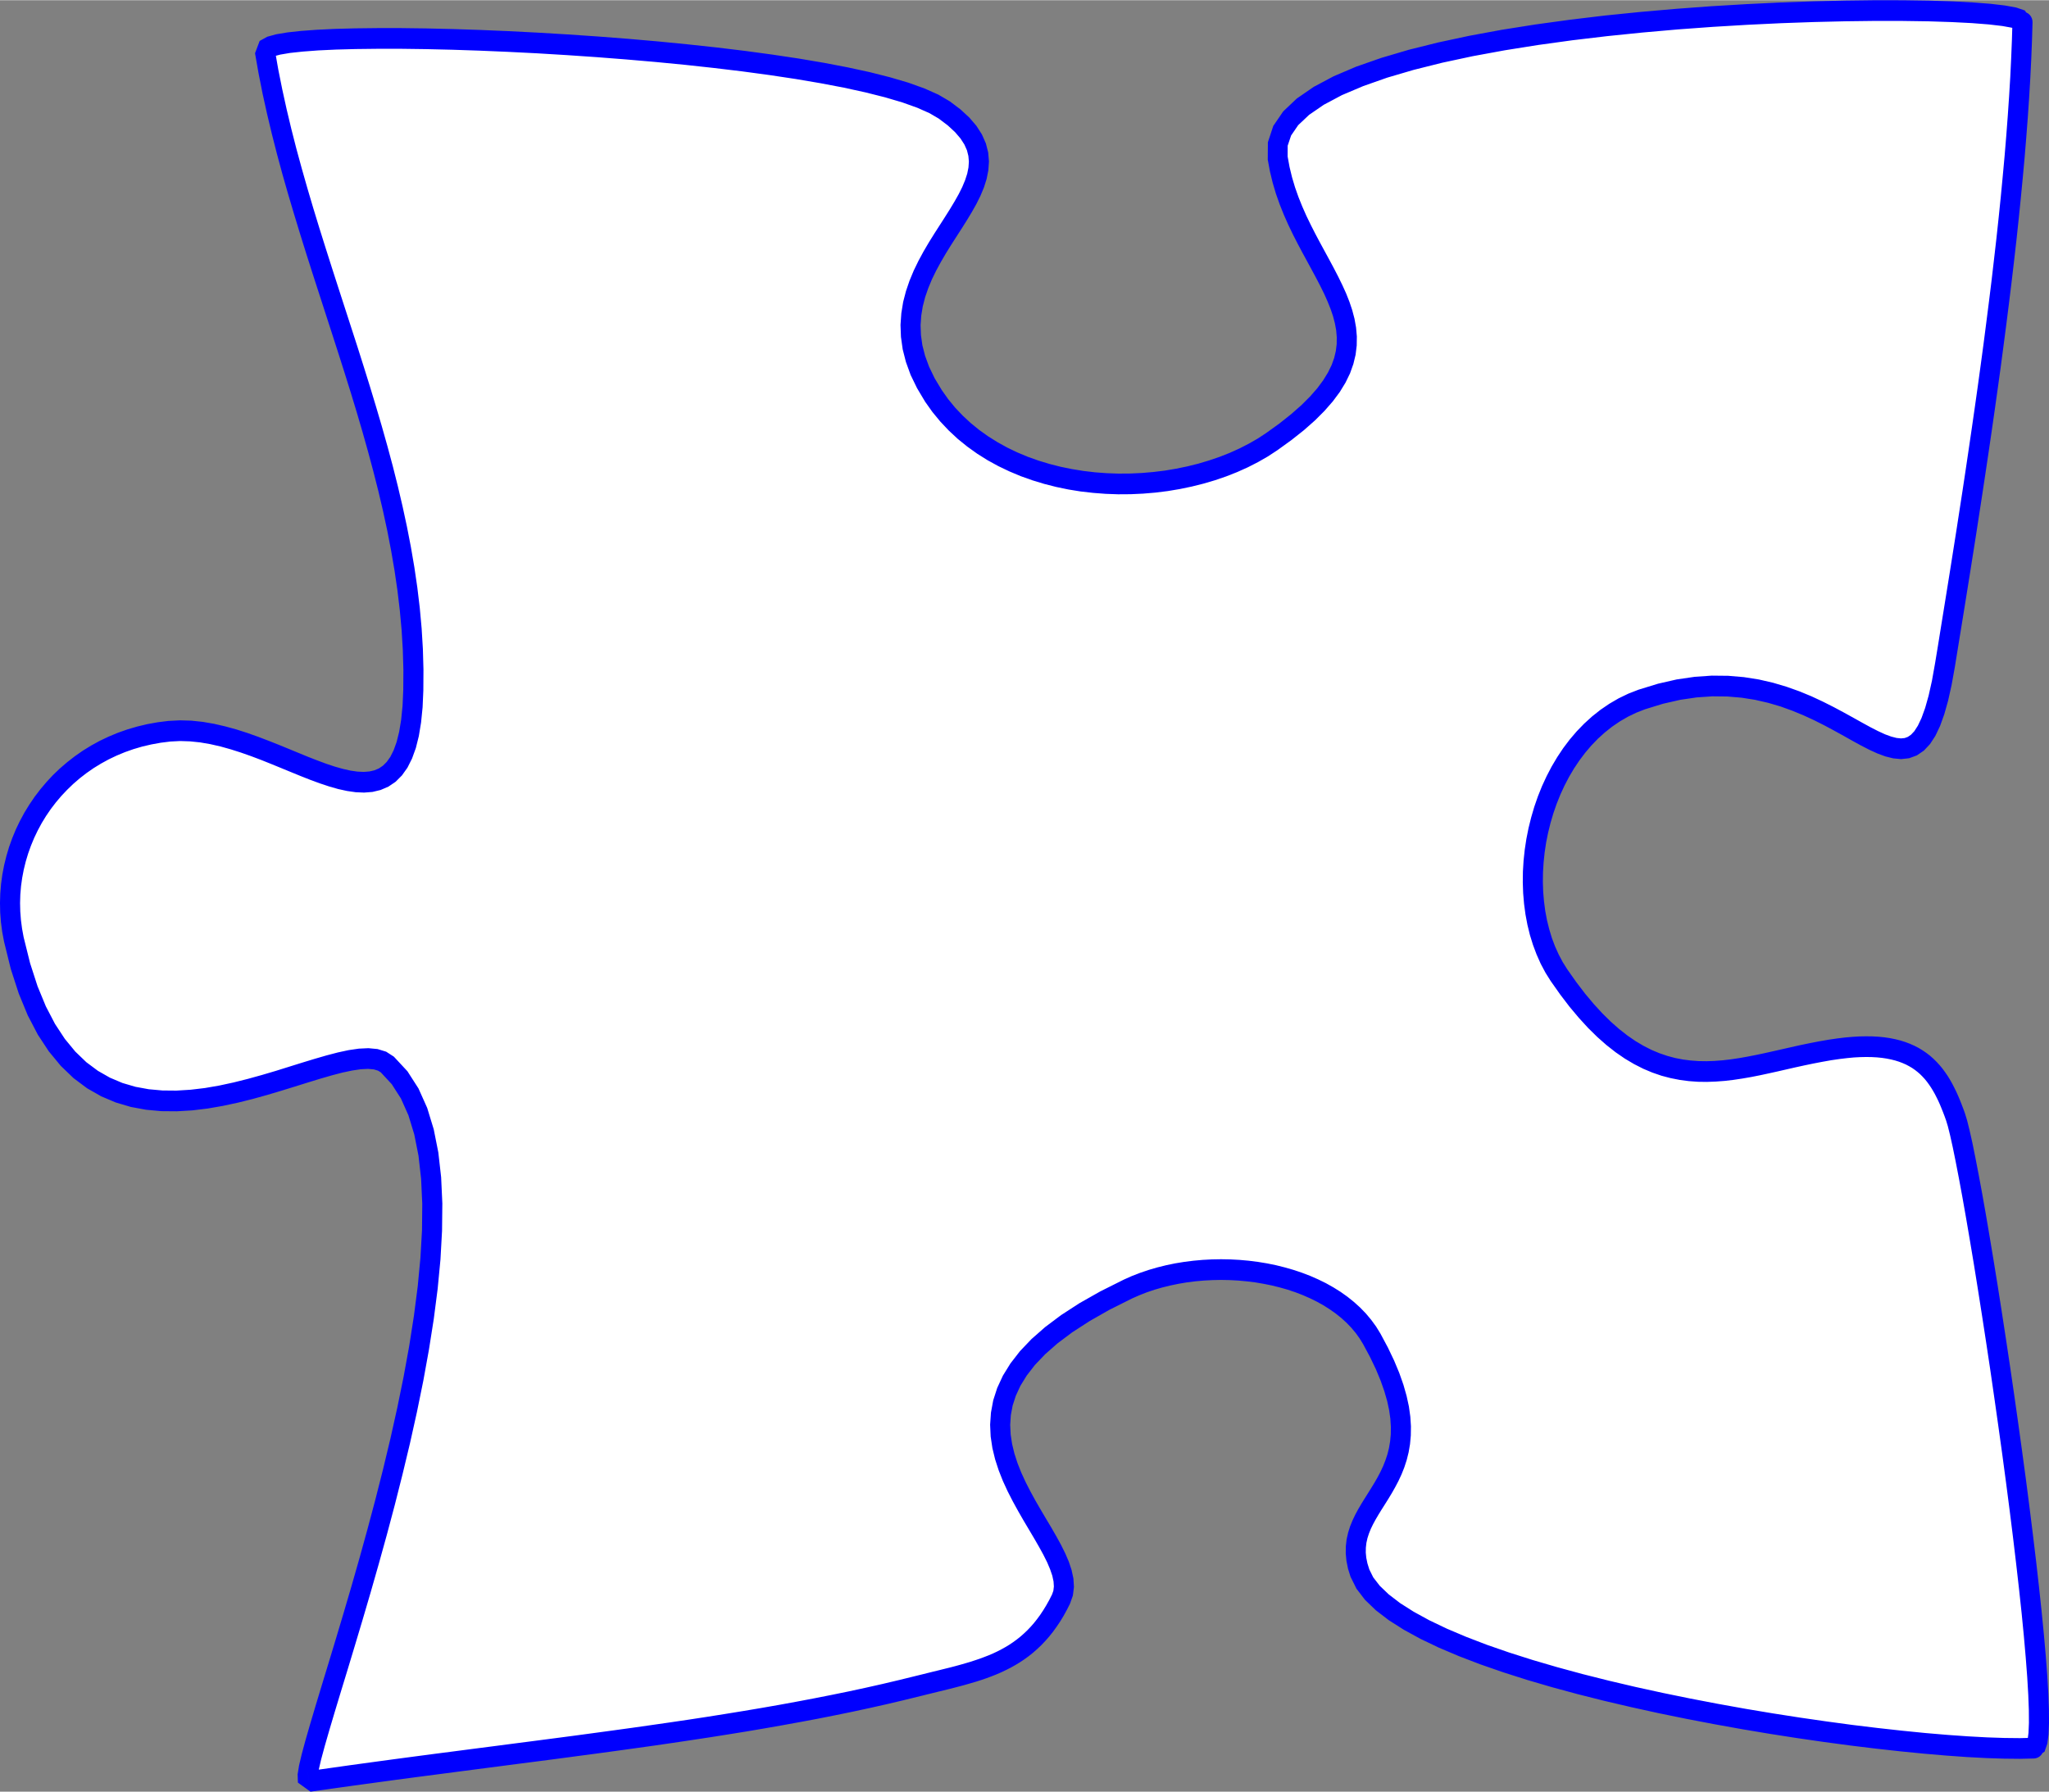<?xml version="1.0" encoding="UTF-8"?>
<!DOCTYPE svg PUBLIC "-//W3C//DTD SVG 1.1//EN" "http://www.w3.org/Graphics/SVG/1.1/DTD/svg11.dtd">
<!-- Creator: CorelDRAW 2021.5 -->
<svg xmlns="http://www.w3.org/2000/svg" xml:space="preserve" width="495px" height="433px" version="1.1" style="shape-rendering:geometricPrecision; text-rendering:geometricPrecision; image-rendering:optimizeQuality; fill-rule:evenodd; clip-rule:evenodd"
viewBox="0 0 494.99 432.89"
 xmlns:xlink="http://www.w3.org/1999/xlink"
 xmlns:xodm="http://www.corel.com/coreldraw/odm/2003">
 <rect x="0" y="0" width="494.99" height="432.89" fill="#808080" stroke="none"/>
 <defs>
  <style type="text/css">
   <![CDATA[
    .fil0 {fill:white}
    .fil1 {fill:blue;fill-rule:nonzero}
   ]]>
  </style>
 </defs>
 <g id="Слой_x0020_1">
  <g>
   <path class="fil0" d="M308.66 38.15c4.46,29.42 36.14,42.54 -1.47,68.55 -22.31,15.42 -64.79,14.58 -81.69,-11.09 -21.97,-33.37 30.45,-49.8 2.62,-69.08 -23.01,-15.95 -165.32,-21.39 -164.12,-14.14 8.51,51.74 37.03,101.85 35.85,154.3 -1.02,45.13 -31.71,7.3 -58.9,9.95 -26.47,2.59 -42.65,26.82 -37.61,50.31 15.6,72.58 78.34,19.69 90.23,30.23 34.54,30.62 -24.72,174.07 -18.89,173.24 55.72,-8.03 104.12,-12.24 147.17,-23.08 15.28,-3.85 26.88,-5.39 34.45,-20.96 7.4,-15.2 -46.83,-45.17 16.16,-74.94 19.43,-9.19 49.43,-4.81 58.93,12.03 19.99,35.47 -9.59,37.99 -2.87,56.6 9.38,25.92 130.12,43.7 162.76,42.3 6.64,-0.28 -14.19,-139.31 -18.88,-152.56 -3.95,-11.14 -9.08,-19.02 -28.11,-16.47 -24.32,3.26 -43.89,17.33 -67.66,-17.73 -13.4,-19.76 -4.99,-57.98 19.99,-66.64 49.3,-17.09 65.25,40.73 73.23,-8.29 7.42,-45.51 17.64,-109.1 18.74,-155.4 0.14,-6.25 -185.61,-4.61 -179.93,32.87z"/>
   <path id="_1" class="fil1" d="M308.54 108.77l-2.71 -4.15 0 0 3.25 -2.34 2.84 -2.26 2.47 -2.17 2.1 -2.1 1.76 -2.01 1.43 -1.94 1.14 -1.86 0.87 -1.78 0.62 -1.73 0.4 -1.69 0.2 -1.65 0.02 -1.66 -0.14 -1.66 -0.31 -1.69 -0.45 -1.73 -0.6 -1.76 -0.72 -1.8 -0.83 -1.85 -0.93 -1.89 -1.01 -1.94 -1.07 -1.99 -1.11 -2.05 -1.15 -2.11 -1.15 -2.17 -1.14 -2.23 -1.11 -2.31 -1.06 -2.4 -0.99 -2.47 -0.91 -2.57 -0.79 -2.66 -0.67 -2.76 -0.53 -2.86 4.8 -0.77 0.47 2.57 0.6 2.48 0.72 2.41 0.83 2.35 0.92 2.29 0.99 2.24 1.06 2.19 1.09 2.14 1.12 2.11 1.13 2.08 1.12 2.06 1.09 2.03 1.05 2.03 0.99 2.02 0.92 2.02 0.81 2.04 0.69 2.05 0.55 2.09 0.38 2.12 0.19 2.16 -0.03 2.2 -0.27 2.22 -0.54 2.24 -0.8 2.25 -1.1 2.26 -1.38 2.26 -1.69 2.27 -2 2.29 -2.32 2.32 -2.67 2.36 -3.03 2.4 -3.41 2.46 0 0zm0 0c-1.11,0.77 -2.62,0.47 -3.37,-0.68 -0.74,-1.15 -0.45,-2.7 0.66,-3.47l2.71 4.15zm-85.05 -11.75l4.02 -2.81 0 0 1.55 2.19 1.69 2.06 1.82 1.92 1.94 1.8 2.05 1.67 2.16 1.54 2.27 1.42 2.35 1.3 2.44 1.17 2.51 1.05 2.59 0.92 2.64 0.8 2.7 0.69 2.74 0.56 2.78 0.45 2.8 0.33 2.82 0.21 2.83 0.1 2.83 -0.02 2.82 -0.13 2.8 -0.24 2.78 -0.34 2.74 -0.46 2.7 -0.56 2.65 -0.66 2.58 -0.77 2.52 -0.86 2.44 -0.96 2.35 -1.06 2.25 -1.15 2.15 -1.23 2.03 -1.33 2.71 4.15 -2.26 1.48 -2.37 1.36 -2.47 1.26 -2.56 1.15 -2.64 1.04 -2.71 0.93 -2.78 0.82 -2.84 0.71 -2.88 0.6 -2.93 0.49 -2.96 0.37 -2.99 0.25 -3.01 0.14 -3.02 0.02 -3.02 -0.11 -3.01 -0.23 -3 -0.34 -2.98 -0.48 -2.94 -0.61 -2.91 -0.74 -2.86 -0.87 -2.81 -1 -2.74 -1.15 -2.68 -1.28 -2.59 -1.42 -2.5 -1.57 -2.4 -1.72 -2.3 -1.86 -2.17 -2.02 -2.05 -2.17 -1.91 -2.32 -1.76 -2.48 0 0zm0 0c-0.75,-1.14 -0.46,-2.7 0.65,-3.47 1.11,-0.78 2.62,-0.48 3.37,0.66l-4.02 2.81zm3.28 -68.42l2.7 -4.15 0 0 2.55 1.93 2.13 1.96 1.73 2.02 1.33 2.08 0.95 2.15 0.56 2.18 0.19 2.18 -0.15 2.16 -0.42 2.1 -0.65 2.05 -0.84 2.01 -0.99 1.99 -1.11 1.97 -1.19 1.97 -1.25 1.98 -1.28 1.99 -1.28 2 -1.26 2.03 -1.2 2.06 -1.13 2.08 -1.03 2.11 -0.89 2.15 -0.75 2.17 -0.57 2.21 -0.37 2.26 -0.16 2.3 0.09 2.37 0.34 2.44 0.65 2.55 0.97 2.65 1.33 2.77 1.74 2.89 -4.02 2.81 -1.95 -3.27 -1.55 -3.19 -1.14 -3.14 -0.78 -3.06 -0.42 -2.99 -0.11 -2.91 0.2 -2.82 0.44 -2.72 0.68 -2.62 0.86 -2.52 1.01 -2.43 1.14 -2.35 1.22 -2.26 1.28 -2.18 1.31 -2.11 1.31 -2.04 1.27 -1.98 1.21 -1.92 1.12 -1.86 1.01 -1.79 0.86 -1.72 0.69 -1.66 0.51 -1.57 0.3 -1.49 0.1 -1.42 -0.12 -1.36 -0.34 -1.36 -0.62 -1.4 -0.94 -1.46 -1.32 -1.54 -1.74 -1.61 -2.21 -1.67 0 0zm0 0c-1.12,-0.77 -1.41,-2.32 -0.66,-3.47 0.74,-1.15 2.25,-1.45 3.36,-0.68l-2.7 4.15zm-160.38 -16.63l-4.78 0.84 0 0 1.12 -2.97 1.85 -1.02 2.16 -0.59 2.71 -0.45 3.28 -0.36 3.86 -0.28 4.39 -0.21 4.88 -0.13 5.32 -0.06 5.74 0 6.08 0.08 6.4 0.15 6.66 0.22 6.87 0.29 7.04 0.36 7.16 0.43 7.23 0.49 7.25 0.56 7.24 0.63 7.15 0.7 7.04 0.76 6.87 0.83 6.66 0.9 6.4 0.96 6.09 1.03 5.74 1.1 5.34 1.16 4.89 1.24 4.42 1.3 3.89 1.4 3.35 1.49 2.78 1.63 -2.7 4.15 -2.22 -1.3 -2.95 -1.31 -3.61 -1.29 -4.2 -1.24 -4.73 -1.19 -5.21 -1.14 -5.62 -1.07 -6 -1.02 -6.32 -0.95 -6.59 -0.89 -6.81 -0.82 -6.99 -0.76 -7.11 -0.69 -7.18 -0.62 -7.21 -0.56 -7.19 -0.49 -7.12 -0.43 -6.99 -0.35 -6.84 -0.29 -6.61 -0.22 -6.35 -0.15 -6.04 -0.08 -5.67 0 -5.26 0.06 -4.8 0.13 -4.28 0.2 -3.71 0.28 -3.08 0.33 -2.37 0.4 -1.51 0.4 -0.34 0.12 0.53 -1.69 0 0zm0 0c0.22,1.37 -0.67,2.66 -1.99,2.89 -1.32,0.23 -2.57,-0.69 -2.79,-2.05l4.78 -0.84zm35.88 154.78l-4.85 -0.12 0 0 0.03 -4.82 -0.14 -4.81 -0.29 -4.81 -0.44 -4.8 -0.57 -4.79 -0.7 -4.79 -0.82 -4.78 -0.92 -4.78 -1.03 -4.78 -1.12 -4.78 -1.21 -4.77 -1.28 -4.78 -1.34 -4.77 -1.4 -4.77 -1.45 -4.78 -1.49 -4.77 -1.52 -4.78 -1.54 -4.78 -1.55 -4.79 -1.55 -4.79 -1.55 -4.79 -1.53 -4.8 -1.5 -4.81 -1.47 -4.82 -1.43 -4.82 -1.38 -4.83 -1.31 -4.84 -1.24 -4.86 -1.16 -4.86 -1.08 -4.88 -0.97 -4.89 -0.86 -4.9 4.78 -0.84 0.84 4.79 0.96 4.79 1.05 4.78 1.14 4.78 1.22 4.78 1.3 4.77 1.36 4.78 1.41 4.77 1.46 4.78 1.5 4.78 1.52 4.78 1.54 4.78 1.55 4.79 1.55 4.79 1.55 4.79 1.52 4.8 1.5 4.81 1.46 4.82 1.42 4.82 1.36 4.83 1.3 4.84 1.22 4.85 1.14 4.87 1.05 4.87 0.95 4.89 0.84 4.9 0.72 4.92 0.59 4.93 0.45 4.95 0.3 4.97 0.14 4.98 -0.03 5 0 0zm0 0c-0.03,1.38 -1.14,2.47 -2.48,2.44 -1.34,-0.03 -2.4,-1.18 -2.37,-2.56l4.85 0.12zm-61.09 12.38l-0.46 -4.98 0 0 2.76 -0.14 2.76 0.08 2.75 0.29 2.72 0.47 2.69 0.62 2.67 0.73 2.63 0.84 2.59 0.92 2.55 0.97 2.5 0.99 2.44 1 2.38 0.98 2.31 0.95 2.24 0.87 2.15 0.8 2.05 0.68 1.95 0.55 1.82 0.41 1.68 0.24 1.53 0.07 1.37 -0.11 1.21 -0.28 1.08 -0.46 0.97 -0.66 0.91 -0.91 0.87 -1.22 0.8 -1.6 0.72 -2 0.61 -2.45 0.48 -2.9 0.34 -3.38 0.17 -3.87 4.85 0.12 -0.18 4.11 -0.37 3.68 -0.54 3.27 -0.72 2.89 -0.92 2.54 -1.11 2.21 -1.33 1.87 -1.54 1.54 -1.73 1.17 -1.88 0.81 -1.96 0.47 -2.02 0.16 -2.05 -0.09 -2.09 -0.3 -2.14 -0.47 -2.17 -0.62 -2.23 -0.74 -2.26 -0.83 -2.31 -0.91 -2.35 -0.96 -2.38 -0.98 -2.42 -0.99 -2.44 -0.98 -2.46 -0.93 -2.47 -0.87 -2.48 -0.79 -2.47 -0.69 -2.47 -0.56 -2.44 -0.42 -2.42 -0.25 -2.39 -0.08 -2.35 0.12 0 0zm0 0c-1.33,0.13 -2.52,-0.88 -2.64,-2.25 -0.13,-1.38 0.85,-2.6 2.18,-2.73l0.46 4.98zm-35.47 47.28l-4.73 1.08 0 0 -0.44 -2.34 -0.31 -2.34 -0.18 -2.34 -0.05 -2.33 0.07 -2.31 0.19 -2.3 0.31 -2.28 0.43 -2.25 0.55 -2.22 0.65 -2.19 0.77 -2.14 0.87 -2.1 0.99 -2.06 1.08 -2 1.19 -1.94 1.28 -1.88 1.39 -1.82 1.48 -1.75 1.57 -1.68 1.66 -1.59 1.76 -1.51 1.84 -1.43 1.92 -1.34 2.01 -1.24 2.08 -1.14 2.17 -1.03 2.23 -0.93 2.31 -0.81 2.39 -0.7 2.44 -0.58 2.52 -0.45 2.57 -0.32 0.46 4.98 -2.33 0.29 -2.26 0.41 -2.2 0.51 -2.14 0.63 -2.07 0.73 -2 0.83 -1.93 0.92 -1.86 1.02 -1.79 1.1 -1.71 1.19 -1.64 1.27 -1.56 1.35 -1.47 1.42 -1.4 1.48 -1.32 1.56 -1.23 1.61 -1.14 1.67 -1.05 1.72 -0.96 1.78 -0.87 1.82 -0.77 1.86 -0.68 1.9 -0.58 1.93 -0.48 1.96 -0.38 1.99 -0.28 2.01 -0.17 2.03 -0.06 2.04 0.05 2.06 0.16 2.06 0.27 2.06 0.38 2.07 0 0zm0 0c0.29,1.35 -0.53,2.69 -1.84,2.98 -1.31,0.3 -2.6,-0.55 -2.89,-1.9l4.73 -1.08zm89.44 28.87l-3.16 3.79 0 0 -0.67 -0.41 -1 -0.3 -1.4 -0.13 -1.77 0.09 -2.08 0.31 -2.36 0.5 -2.59 0.68 -2.8 0.81 -2.97 0.91 -3.13 0.98 -3.28 1.01 -3.38 1.01 -3.49 0.97 -3.57 0.89 -3.63 0.78 -3.68 0.64 -3.72 0.45 -3.73 0.22 -3.74 -0.03 -3.71 -0.34 -3.68 -0.68 -3.62 -1.07 -3.53 -1.49 -3.42 -1.95 -3.26 -2.44 -3.09 -2.97 -2.89 -3.5 -2.67 -4.06 -2.43 -4.66 -2.17 -5.27 -1.92 -5.92 -1.63 -6.61 4.73 -1.08 1.56 6.28 1.8 5.57 2.01 4.87 2.21 4.24 2.38 3.62 2.53 3.07 2.66 2.56 2.79 2.08 2.91 1.66 3.02 1.28 3.13 0.92 3.22 0.59 3.31 0.3 3.38 0.03 3.42 -0.21 3.46 -0.41 3.47 -0.6 3.47 -0.75 3.43 -0.86 3.39 -0.94 3.32 -0.98 3.23 -1.01 3.14 -0.98 3.02 -0.92 2.9 -0.84 2.75 -0.72 2.6 -0.56 2.46 -0.36 2.32 -0.11 2.21 0.21 2.08 0.64 1.86 1.2 0 0zm0 0c1.01,0.9 1.13,2.48 0.26,3.53 -0.88,1.05 -2.41,1.17 -3.42,0.26l3.16 -3.79zm-20.81 172.66l0.67 4.95 0 0 -3.04 -2.19 -0.07 -2.02 0.35 -2.14 0.64 -2.71 0.89 -3.3 1.12 -3.89 1.32 -4.44 1.49 -4.94 1.65 -5.41 1.76 -5.82 1.85 -6.19 1.91 -6.51 1.94 -6.79 1.94 -7.02 1.92 -7.21 1.86 -7.33 1.78 -7.43 1.66 -7.46 1.52 -7.45 1.35 -7.4 1.14 -7.3 0.92 -7.13 0.66 -6.94 0.38 -6.67 0.06 -6.38 -0.28 -6.01 -0.63 -5.6 -1.02 -5.14 -1.41 -4.62 -1.81 -4.06 -2.22 -3.46 -2.65 -2.86 3.16 -3.79 3.28 3.53 2.67 4.16 2.1 4.69 1.58 5.17 1.11 5.59 0.68 5.99 0.29 6.32 -0.07 6.64 -0.38 6.89 -0.68 7.12 -0.94 7.29 -1.17 7.43 -1.36 7.51 -1.54 7.55 -1.68 7.55 -1.8 7.5 -1.87 7.4 -1.93 7.25 -1.96 7.07 -1.95 6.83 -1.92 6.54 -1.86 6.22 -1.76 5.83 -1.65 5.4 -1.49 4.93 -1.31 4.41 -1.1 3.82 -0.86 3.19 -0.58 2.48 -0.28 1.63 -0.06 0.24 -2.32 -1.51 0 0zm0 0c1.33,-0.19 2.55,0.76 2.74,2.13 0.18,1.37 -0.74,2.63 -2.07,2.82l-0.67 -4.95zm146.94 -23.03l1.15 4.86 0 0 -4.08 1 -4.1 0.97 -4.14 0.93 -4.17 0.9 -4.2 0.86 -4.23 0.84 -4.27 0.8 -4.3 0.78 -4.33 0.76 -4.36 0.74 -4.4 0.71 -4.43 0.7 -4.47 0.68 -4.5 0.67 -4.53 0.66 -4.58 0.64 -4.61 0.64 -4.64 0.63 -4.68 0.62 -4.72 0.63 -4.76 0.62 -4.8 0.62 -4.83 0.63 -4.87 0.63 -4.91 0.64 -4.95 0.65 -4.99 0.65 -5.04 0.67 -5.07 0.69 -5.11 0.7 -5.15 0.72 -5.2 0.74 -0.67 -4.95 5.21 -0.74 5.17 -0.73 5.12 -0.7 5.08 -0.69 5.04 -0.67 5 -0.66 4.95 -0.64 4.91 -0.64 4.88 -0.63 4.83 -0.63 4.79 -0.62 4.75 -0.62 4.72 -0.62 4.67 -0.63 4.64 -0.63 4.59 -0.63 4.56 -0.65 4.52 -0.65 4.48 -0.66 4.45 -0.68 4.41 -0.7 4.37 -0.71 4.34 -0.73 4.3 -0.75 4.26 -0.78 4.23 -0.8 4.2 -0.83 4.16 -0.85 4.13 -0.89 4.09 -0.92 4.06 -0.96 4.03 -0.99 0 0zm0 0c1.3,-0.33 2.61,0.5 2.93,1.84 0.32,1.34 -0.48,2.69 -1.78,3.02l-1.15 -4.86zm32.86 -19.65l4.33 2.24 0 0 -0.76 1.5 -0.79 1.43 -0.82 1.35 -0.86 1.27 -0.87 1.21 -0.91 1.14 -0.94 1.07 -0.96 1.01 -0.99 0.94 -1.01 0.89 -1.04 0.83 -1.06 0.77 -1.08 0.72 -1.11 0.67 -1.12 0.63 -1.15 0.58 -1.16 0.55 -1.18 0.51 -1.19 0.47 -1.21 0.45 -1.23 0.42 -1.25 0.4 -1.26 0.37 -1.28 0.37 -1.29 0.35 -1.31 0.34 -1.33 0.34 -1.34 0.33 -1.36 0.33 -1.38 0.34 -1.39 0.34 -1.41 0.35 -1.15 -4.86 1.43 -0.35 1.4 -0.35 1.38 -0.34 1.36 -0.33 1.32 -0.33 1.3 -0.32 1.27 -0.33 1.24 -0.34 1.22 -0.35 1.19 -0.35 1.16 -0.38 1.13 -0.38 1.1 -0.41 1.08 -0.42 1.05 -0.45 1.02 -0.48 0.99 -0.51 0.97 -0.54 0.94 -0.57 0.91 -0.61 0.89 -0.65 0.88 -0.7 0.84 -0.74 0.83 -0.79 0.81 -0.85 0.79 -0.9 0.77 -0.97 0.76 -1.04 0.73 -1.1 0.72 -1.18 0.7 -1.25 0.68 -1.34 0 0zm0 0c0.6,-1.23 2.06,-1.73 3.25,-1.11 1.2,0.62 1.68,2.12 1.08,3.35l-4.33 -2.24zm17.31 -76.09l2.02 4.54 0 0 -5.47 2.74 -4.79 2.73 -4.17 2.7 -3.56 2.67 -2.99 2.63 -2.47 2.59 -1.97 2.54 -1.53 2.48 -1.12 2.42 -0.77 2.37 -0.44 2.35 -0.15 2.32 0.11 2.32 0.35 2.31 0.56 2.31 0.75 2.31 0.91 2.3 1.05 2.28 1.16 2.27 1.22 2.23 1.28 2.21 1.28 2.17 1.27 2.13 1.21 2.1 1.13 2.06 1.01 2.04 0.87 2.02 0.67 2.02 0.44 2.04 0.13 2.06 -0.26 2.07 -0.71 2 -4.33 -2.24 0.33 -0.93 0.12 -1.03 -0.08 -1.21 -0.3 -1.39 -0.53 -1.55 -0.72 -1.7 -0.91 -1.82 -1.06 -1.93 -1.17 -2.03 -1.25 -2.11 -1.3 -2.19 -1.31 -2.28 -1.29 -2.35 -1.24 -2.42 -1.15 -2.5 -1.02 -2.58 -0.86 -2.65 -0.66 -2.72 -0.42 -2.8 -0.13 -2.87 0.2 -2.92 0.55 -2.97 0.96 -2.98 1.38 -2.98 1.83 -2.96 2.29 -2.95 2.78 -2.92 3.3 -2.9 3.85 -2.89 4.42 -2.87 5.03 -2.85 5.67 -2.84 0 0zm0 0c1.22,-0.58 2.66,-0.03 3.21,1.23 0.56,1.25 0.03,2.74 -1.19,3.31l-2.02 -4.54zm62.04 13.05l-4.2 2.51 0 0 -0.85 -1.38 -0.95 -1.32 -1.06 -1.26 -1.16 -1.21 -1.26 -1.14 -1.35 -1.08 -1.44 -1.02 -1.52 -0.96 -1.6 -0.89 -1.67 -0.82 -1.73 -0.76 -1.8 -0.69 -1.85 -0.62 -1.9 -0.54 -1.95 -0.48 -1.98 -0.4 -2.01 -0.34 -2.03 -0.25 -2.06 -0.19 -2.06 -0.11 -2.08 -0.04 -2.07 0.04 -2.07 0.11 -2.06 0.18 -2.04 0.26 -2.01 0.34 -1.99 0.41 -1.95 0.48 -1.9 0.55 -1.87 0.63 -1.8 0.71 -1.75 0.77 -2.02 -4.54 1.95 -0.87 2.01 -0.78 2.06 -0.7 2.1 -0.61 2.13 -0.53 2.17 -0.45 2.19 -0.36 2.22 -0.28 2.22 -0.2 2.24 -0.12 2.24 -0.04 2.25 0.04 2.23 0.12 2.23 0.2 2.2 0.28 2.19 0.36 2.16 0.44 2.12 0.53 2.09 0.6 2.04 0.68 1.99 0.76 1.94 0.85 1.88 0.92 1.82 1.02 1.74 1.09 1.66 1.18 1.58 1.27 1.49 1.35 1.39 1.44 1.28 1.53 1.18 1.62 1.05 1.71 0 0zm0 0c0.67,1.19 0.27,2.72 -0.88,3.42 -1.16,0.69 -2.65,0.28 -3.32,-0.91l4.2 -2.51zm-2.69 56.98l-4.55 1.74 0 0 -0.6 -1.93 -0.38 -1.87 -0.17 -1.81 0.02 -1.75 0.19 -1.67 0.36 -1.6 0.48 -1.53 0.59 -1.45 0.67 -1.4 0.73 -1.35 0.77 -1.31 0.8 -1.29 0.8 -1.27 0.79 -1.27 0.78 -1.28 0.74 -1.29 0.69 -1.32 0.63 -1.35 0.55 -1.4 0.48 -1.45 0.38 -1.52 0.27 -1.6 0.16 -1.69 0.02 -1.81 -0.12 -1.93 -0.29 -2.07 -0.48 -2.23 -0.69 -2.39 -0.9 -2.56 -1.14 -2.75 -1.41 -2.94 -1.68 -3.13 4.2 -2.51 1.78 3.32 1.51 3.16 1.25 3 1 2.84 0.77 2.71 0.56 2.57 0.34 2.45 0.15 2.32 -0.03 2.21 -0.19 2.1 -0.34 1.99 -0.47 1.88 -0.58 1.78 -0.67 1.68 -0.74 1.59 -0.79 1.5 -0.81 1.43 -0.83 1.37 -0.82 1.31 -0.8 1.26 -0.75 1.22 -0.7 1.19 -0.63 1.16 -0.55 1.14 -0.45 1.12 -0.36 1.12 -0.25 1.13 -0.13 1.14 -0.02 1.2 0.12 1.26 0.28 1.36 0.46 1.47 0 0zm0 0c0.46,1.29 -0.17,2.73 -1.43,3.21 -1.25,0.48 -2.65,-0.17 -3.12,-1.47l4.55 -1.74zm160.38 40.67l0.2 5 0 0 -3.4 0.08 -3.85 -0.04 -4.29 -0.14 -4.69 -0.25 -5.04 -0.36 -5.38 -0.46 -5.67 -0.56 -5.94 -0.66 -6.15 -0.75 -6.34 -0.85 -6.49 -0.94 -6.61 -1.03 -6.68 -1.12 -6.73 -1.21 -6.73 -1.29 -6.7 -1.37 -6.64 -1.46 -6.54 -1.53 -6.39 -1.61 -6.23 -1.69 -6.01 -1.76 -5.77 -1.84 -5.5 -1.91 -5.17 -1.98 -4.84 -2.05 -4.45 -2.13 -4.04 -2.21 -3.6 -2.29 -3.13 -2.4 -2.62 -2.52 -2.07 -2.7 -1.44 -2.9 4.55 -1.74 0.95 1.91 1.56 2.02 2.17 2.08 2.75 2.11 3.29 2.09 3.78 2.07 4.25 2.03 4.65 1.97 5.03 1.93 5.37 1.86 5.66 1.8 5.91 1.73 6.14 1.67 6.32 1.59 6.46 1.52 6.58 1.44 6.64 1.36 6.67 1.28 6.67 1.2 6.64 1.11 6.55 1.02 6.44 0.93 6.29 0.85 6.1 0.74 5.88 0.65 5.61 0.56 5.31 0.45 4.98 0.35 4.6 0.25 4.18 0.14 3.73 0.04 3.22 -0.08 0 0zm0 0c1.34,-0.05 2.47,1.02 2.53,2.4 0.05,1.38 -0.99,2.54 -2.33,2.6l-0.2 -5zm-21.06 -149.21l4.56 -1.71 0 0 0.54 1.78 0.59 2.38 0.67 2.99 0.72 3.55 0.79 4.1 0.85 4.58 0.89 5.02 0.92 5.42 0.96 5.77 0.98 6.06 0.99 6.32 1 6.52 1 6.68 0.99 6.79 0.97 6.84 0.95 6.86 0.92 6.81 0.87 6.74 0.82 6.59 0.77 6.42 0.7 6.19 0.63 5.91 0.55 5.58 0.46 5.22 0.36 4.79 0.26 4.34 0.14 3.83 0.02 3.29 -0.11 2.73 -0.29 2.22 -0.68 1.96 -2.53 1.64 -0.2 -5 -1.44 0.8 0.1 -0.43 0.2 -1.59 0.1 -2.41 -0.02 -3.09 -0.14 -3.7 -0.25 -4.24 -0.36 -4.72 -0.45 -5.16 -0.54 -5.54 -0.63 -5.87 -0.7 -6.15 -0.76 -6.39 -0.82 -6.57 -0.87 -6.71 -0.91 -6.8 -0.95 -6.83 -0.97 -6.83 -0.98 -6.77 -1 -6.65 -1 -6.51 -0.99 -6.3 -0.97 -6.04 -0.96 -5.75 -0.92 -5.39 -0.88 -4.99 -0.84 -4.54 -0.78 -4.04 -0.71 -3.49 -0.64 -2.88 -0.55 -2.21 -0.43 -1.42 0 0zm0 0c-0.46,-1.29 0.19,-2.73 1.45,-3.2 1.25,-0.48 2.65,0.19 3.11,1.49l-4.56 1.71zm-25.52 -14.84l-0.62 -4.96 0 0 1.81 -0.22 1.74 -0.15 1.66 -0.1 1.6 -0.03 1.53 0.02 1.47 0.08 1.41 0.14 1.35 0.2 1.3 0.26 1.24 0.31 1.18 0.37 1.13 0.43 1.08 0.48 1.03 0.53 0.97 0.59 0.92 0.63 0.88 0.68 0.82 0.73 0.77 0.76 0.73 0.8 0.68 0.83 0.64 0.87 0.61 0.89 0.56 0.92 0.53 0.94 0.5 0.97 0.48 0.98 0.45 1 0.43 1.02 0.41 1.04 0.4 1.05 0.39 1.07 -4.56 1.71 -0.36 -1 -0.37 -0.97 -0.38 -0.95 -0.38 -0.92 -0.4 -0.89 -0.42 -0.85 -0.42 -0.82 -0.45 -0.79 -0.46 -0.75 -0.48 -0.71 -0.5 -0.68 -0.52 -0.64 -0.56 -0.61 -0.57 -0.57 -0.61 -0.53 -0.64 -0.5 -0.68 -0.47 -0.73 -0.43 -0.76 -0.4 -0.82 -0.36 -0.87 -0.33 -0.93 -0.29 -1 -0.25 -1.05 -0.21 -1.13 -0.17 -1.2 -0.12 -1.27 -0.07 -1.35 -0.02 -1.43 0.03 -1.51 0.08 -1.59 0.15 -1.68 0.2 0 0zm0 0c-1.33,0.18 -2.54,-0.79 -2.72,-2.16 -0.17,-1.37 0.77,-2.62 2.1,-2.8l0.62 4.96zm-69.96 -18.77l3.98 -2.87 0 0 2.16 3.07 2.13 2.79 2.1 2.51 2.07 2.26 2.05 2.02 2.01 1.77 1.99 1.56 1.96 1.35 1.94 1.15 1.92 0.98 1.91 0.8 1.9 0.65 1.89 0.51 1.89 0.37 1.9 0.24 1.91 0.14 1.93 0.03 1.93 -0.07 1.96 -0.15 1.98 -0.23 2 -0.3 2.03 -0.36 2.04 -0.4 2.08 -0.44 2.1 -0.47 2.13 -0.48 2.16 -0.49 2.19 -0.49 2.22 -0.46 2.26 -0.44 2.29 -0.4 2.33 -0.34 0.62 4.96 -2.2 0.32 -2.19 0.39 -2.18 0.42 -2.16 0.45 -2.15 0.47 -2.15 0.49 -2.14 0.49 -2.13 0.47 -2.13 0.46 -2.13 0.42 -2.13 0.37 -2.14 0.32 -2.14 0.25 -2.15 0.16 -2.16 0.08 -2.17 -0.03 -2.18 -0.16 -2.19 -0.29 -2.19 -0.43 -2.21 -0.58 -2.21 -0.76 -2.21 -0.93 -2.22 -1.13 -2.21 -1.31 -2.22 -1.53 -2.22 -1.74 -2.22 -1.96 -2.23 -2.19 -2.23 -2.44 -2.25 -2.68 -2.25 -2.95 -2.27 -3.22 0 0zm0 0c-0.77,-1.14 -0.5,-2.69 0.6,-3.49 1.1,-0.79 2.61,-0.51 3.38,0.62l-3.98 2.87zm21.21 -70.45l1.54 4.74 0 0 -2.12 0.83 -2.03 0.98 -1.94 1.13 -1.85 1.26 -1.76 1.4 -1.68 1.52 -1.58 1.64 -1.49 1.75 -1.39 1.85 -1.3 1.94 -1.2 2.03 -1.1 2.11 -1 2.17 -0.9 2.24 -0.79 2.28 -0.69 2.33 -0.58 2.36 -0.48 2.38 -0.36 2.4 -0.25 2.4 -0.15 2.4 -0.03 2.38 0.08 2.36 0.2 2.32 0.3 2.29 0.42 2.23 0.54 2.18 0.64 2.11 0.76 2.02 0.88 1.95 0.98 1.85 1.1 1.75 -3.98 2.87 -1.29 -2.06 -1.15 -2.16 -1 -2.25 -0.87 -2.32 -0.74 -2.39 -0.6 -2.46 -0.47 -2.5 -0.34 -2.55 -0.22 -2.58 -0.09 -2.61 0.03 -2.62 0.16 -2.64 0.28 -2.63 0.4 -2.63 0.52 -2.61 0.64 -2.58 0.75 -2.56 0.87 -2.51 0.99 -2.47 1.11 -2.4 1.22 -2.34 1.34 -2.26 1.45 -2.18 1.57 -2.08 1.69 -1.98 1.8 -1.86 1.91 -1.74 2.03 -1.61 2.14 -1.46 2.25 -1.31 2.36 -1.14 2.47 -0.96 0 0zm0 0c1.27,-0.44 2.64,0.26 3.07,1.57 0.43,1.31 -0.26,2.73 -1.53,3.17l-1.54 -4.74zm71.61 -6.34l4.79 0.83 0 0 -0.79 4.38 -0.85 3.81 -0.93 3.29 -1.01 2.81 -1.13 2.38 -1.29 1.98 -1.48 1.58 -1.71 1.17 -1.87 0.68 -1.92 0.21 -1.91 -0.18 -1.89 -0.47 -1.9 -0.7 -1.93 -0.88 -1.99 -1.02 -2.07 -1.13 -2.15 -1.21 -2.26 -1.25 -2.37 -1.27 -2.48 -1.25 -2.6 -1.2 -2.73 -1.13 -2.85 -1.03 -3 -0.88 -3.13 -0.72 -3.29 -0.52 -3.44 -0.29 -3.61 -0.04 -3.79 0.26 -3.96 0.58 -4.16 0.95 -4.37 1.34 -1.54 -4.74 4.69 -1.44 4.51 -1.03 4.32 -0.63 4.15 -0.29 3.97 0.04 3.79 0.32 3.62 0.57 3.43 0.79 3.27 0.97 3.09 1.1 2.93 1.21 2.76 1.29 2.6 1.31 2.45 1.31 2.3 1.27 2.15 1.2 1.99 1.09 1.84 0.94 1.67 0.77 1.5 0.55 1.29 0.33 1.08 0.11 0.88 -0.09 0.76 -0.28 0.75 -0.51 0.82 -0.87 0.86 -1.34 0.88 -1.86 0.87 -2.41 0.84 -2.98 0.8 -3.58 0.75 -4.2 0 0zm0 0c0.22,-1.36 1.48,-2.27 2.8,-2.05 1.32,0.23 2.21,1.52 1.99,2.88l-4.79 -0.83zm18.7 -155.04l4.85 0.12 0 0 -0.13 4.42 -0.18 4.51 -0.23 4.6 -0.28 4.68 -0.32 4.75 -0.37 4.82 -0.4 4.88 -0.45 4.93 -0.48 4.99 -0.51 5.02 -0.54 5.06 -0.58 5.09 -0.6 5.11 -0.63 5.13 -0.65 5.14 -0.67 5.14 -0.68 5.14 -0.71 5.13 -0.72 5.12 -0.73 5.09 -0.74 5.06 -0.75 5.03 -0.75 4.98 -0.76 4.94 -0.75 4.88 -0.76 4.83 -0.75 4.75 -0.75 4.68 -0.74 4.6 -0.73 4.51 -0.72 4.42 -0.7 4.32 -4.79 -0.83 0.71 -4.31 0.71 -4.42 0.73 -4.51 0.74 -4.59 0.75 -4.68 0.75 -4.75 0.76 -4.81 0.75 -4.87 0.76 -4.93 0.75 -4.98 0.74 -5.01 0.74 -5.05 0.73 -5.08 0.72 -5.1 0.7 -5.11 0.69 -5.12 0.66 -5.13 0.65 -5.11 0.63 -5.11 0.59 -5.09 0.58 -5.06 0.54 -5.04 0.51 -4.99 0.47 -4.95 0.45 -4.91 0.4 -4.84 0.36 -4.78 0.32 -4.71 0.28 -4.63 0.22 -4.55 0.18 -4.46 0.13 -4.36 0 0zm0 0c0.03,-1.38 1.15,-2.47 2.48,-2.44 1.34,0.03 2.4,1.18 2.37,2.56l-4.85 -0.12zm-175.1 32.54l-4.8 0.77 0 0 0.03 -4.21 1.3 -3.94 2.4 -3.51 3.29 -3.12 4.08 -2.81 4.79 -2.55 5.46 -2.33 6.07 -2.12 6.6 -1.95 7.09 -1.77 7.51 -1.61 7.85 -1.45 8.14 -1.29 8.36 -1.15 8.51 -1.02 8.59 -0.87 8.6 -0.75 8.54 -0.63 8.42 -0.5 8.23 -0.4 7.97 -0.28 7.64 -0.18 7.25 -0.09 6.77 0.01 6.25 0.09 5.64 0.18 4.99 0.26 4.26 0.33 3.48 0.41 2.7 0.49 2.09 0.71 1.85 2.86 -4.85 -0.12 0.81 1.73 -0.99 -0.31 -2.28 -0.41 -3.26 -0.38 -4.11 -0.32 -4.88 -0.25 -5.56 -0.18 -6.17 -0.09 -6.72 -0.01 -7.18 0.09 -7.58 0.18 -7.92 0.28 -8.17 0.39 -8.36 0.5 -8.49 0.62 -8.53 0.75 -8.52 0.87 -8.42 1 -8.26 1.14 -8.04 1.28 -7.73 1.42 -7.37 1.58 -6.91 1.73 -6.4 1.88 -5.8 2.04 -5.14 2.18 -4.38 2.33 -3.54 2.43 -2.65 2.5 -1.71 2.5 -0.83 2.47 -0.01 2.6 0 0zm0 0c0.2,1.37 -0.7,2.65 -2.02,2.86 -1.33,0.21 -2.57,-0.72 -2.78,-2.09l4.8 -0.77z"/>
  </g>
 </g>
</svg>

